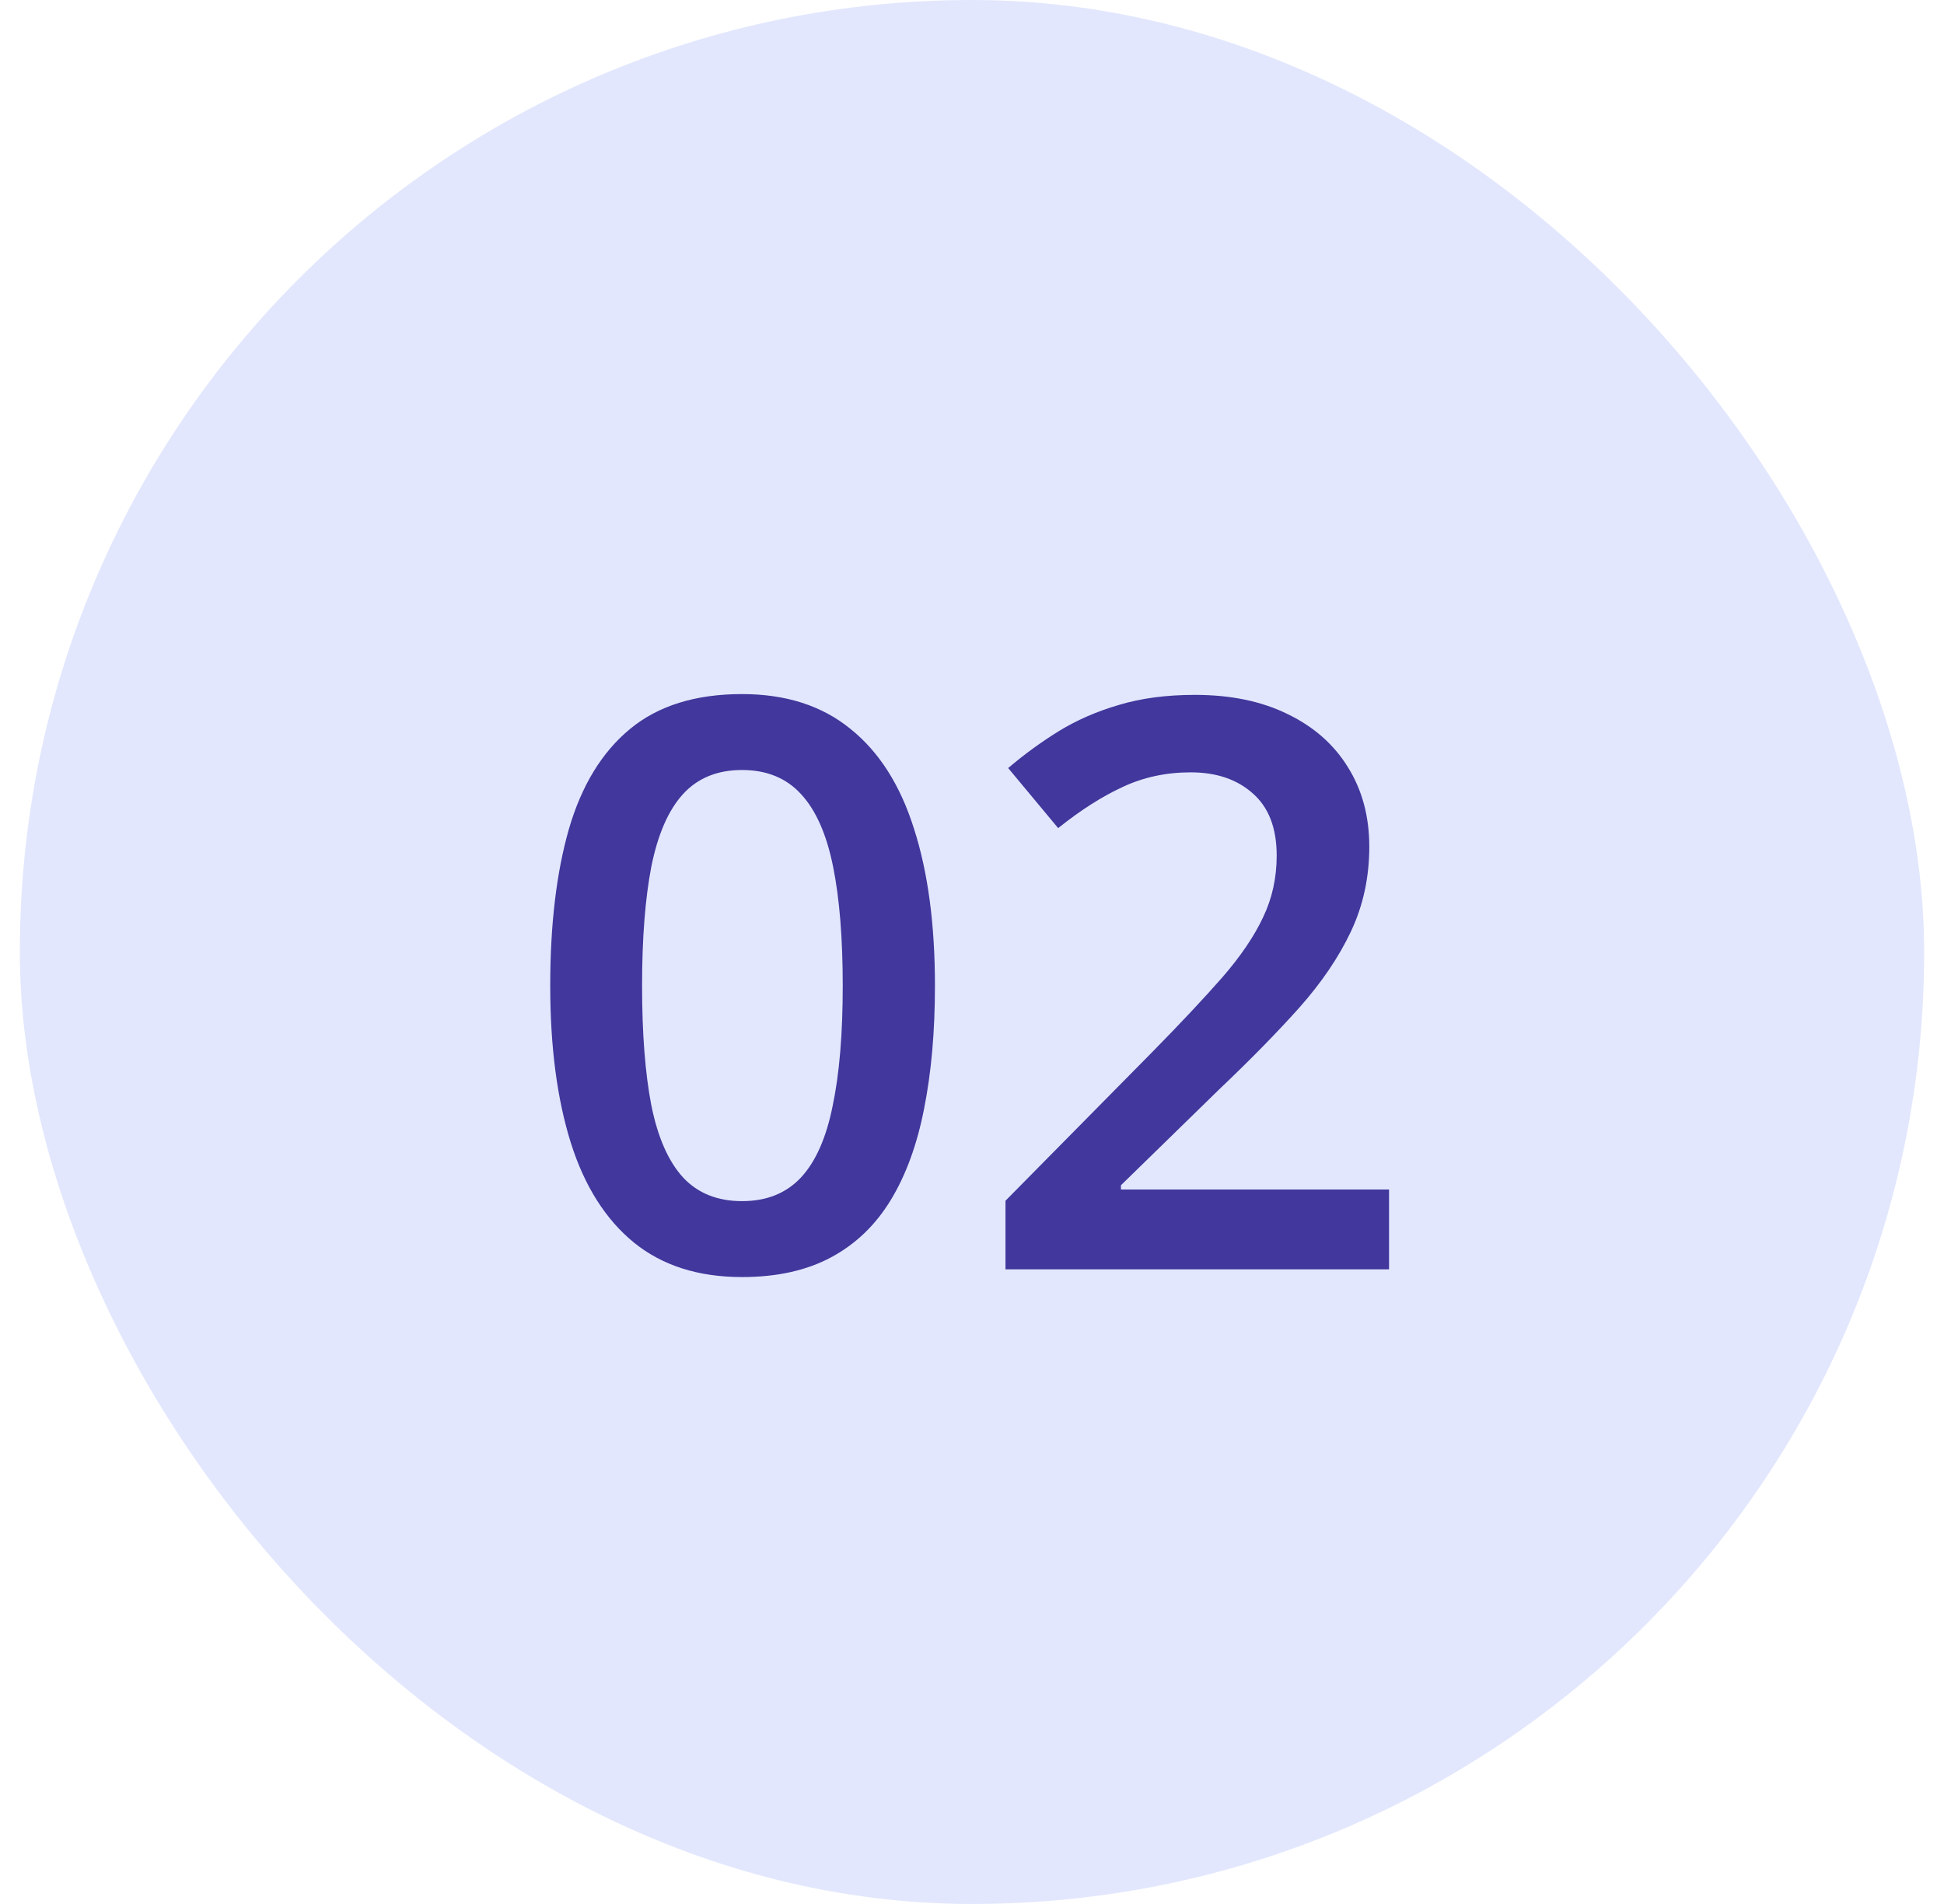 <?xml version="1.0" encoding="UTF-8"?>
<svg xmlns="http://www.w3.org/2000/svg" width="49" height="48" viewBox="0 0 49 48" fill="none">
  <rect x="0.5" width="48" height="48" rx="24" fill="#E2E7FD"></rect>
  <path d="M23.566 24.852C23.566 26.004 23.475 27.036 23.293 27.947C23.117 28.852 22.837 29.62 22.453 30.252C22.069 30.884 21.568 31.365 20.949 31.697C20.331 32.029 19.582 32.195 18.703 32.195C17.603 32.195 16.695 31.906 15.979 31.326C15.262 30.74 14.732 29.9 14.387 28.807C14.042 27.706 13.869 26.388 13.869 24.852C13.869 23.315 14.025 22 14.338 20.906C14.657 19.806 15.171 18.963 15.881 18.377C16.59 17.791 17.531 17.498 18.703 17.498C19.81 17.498 20.721 17.791 21.438 18.377C22.16 18.956 22.694 19.796 23.039 20.896C23.391 21.99 23.566 23.309 23.566 24.852ZM16.184 24.852C16.184 26.056 16.262 27.062 16.418 27.869C16.581 28.676 16.848 29.282 17.219 29.686C17.59 30.083 18.085 30.281 18.703 30.281C19.322 30.281 19.816 30.083 20.188 29.686C20.559 29.288 20.826 28.686 20.988 27.879C21.158 27.072 21.242 26.062 21.242 24.852C21.242 23.654 21.161 22.651 20.998 21.844C20.835 21.037 20.568 20.431 20.197 20.027C19.826 19.617 19.328 19.412 18.703 19.412C18.078 19.412 17.58 19.617 17.209 20.027C16.844 20.431 16.581 21.037 16.418 21.844C16.262 22.651 16.184 23.654 16.184 24.852ZM35.012 32H25.344V30.271L29.045 26.521C29.761 25.792 30.35 25.164 30.812 24.637C31.275 24.103 31.616 23.598 31.838 23.123C32.066 22.648 32.18 22.13 32.18 21.57C32.18 20.88 31.981 20.359 31.584 20.008C31.187 19.65 30.663 19.471 30.012 19.471C29.393 19.471 28.82 19.594 28.293 19.842C27.772 20.083 27.232 20.428 26.672 20.877L25.412 19.363C25.809 19.025 26.232 18.715 26.682 18.436C27.137 18.156 27.645 17.934 28.205 17.771C28.765 17.602 29.403 17.518 30.119 17.518C31.024 17.518 31.805 17.68 32.463 18.006C33.12 18.325 33.625 18.771 33.977 19.344C34.335 19.917 34.514 20.584 34.514 21.346C34.514 22.114 34.361 22.824 34.055 23.475C33.749 24.126 33.312 24.77 32.746 25.408C32.18 26.04 31.506 26.727 30.725 27.469L28.254 29.881V29.988H35.012V32Z" fill="#41379C"></path>
</svg>
